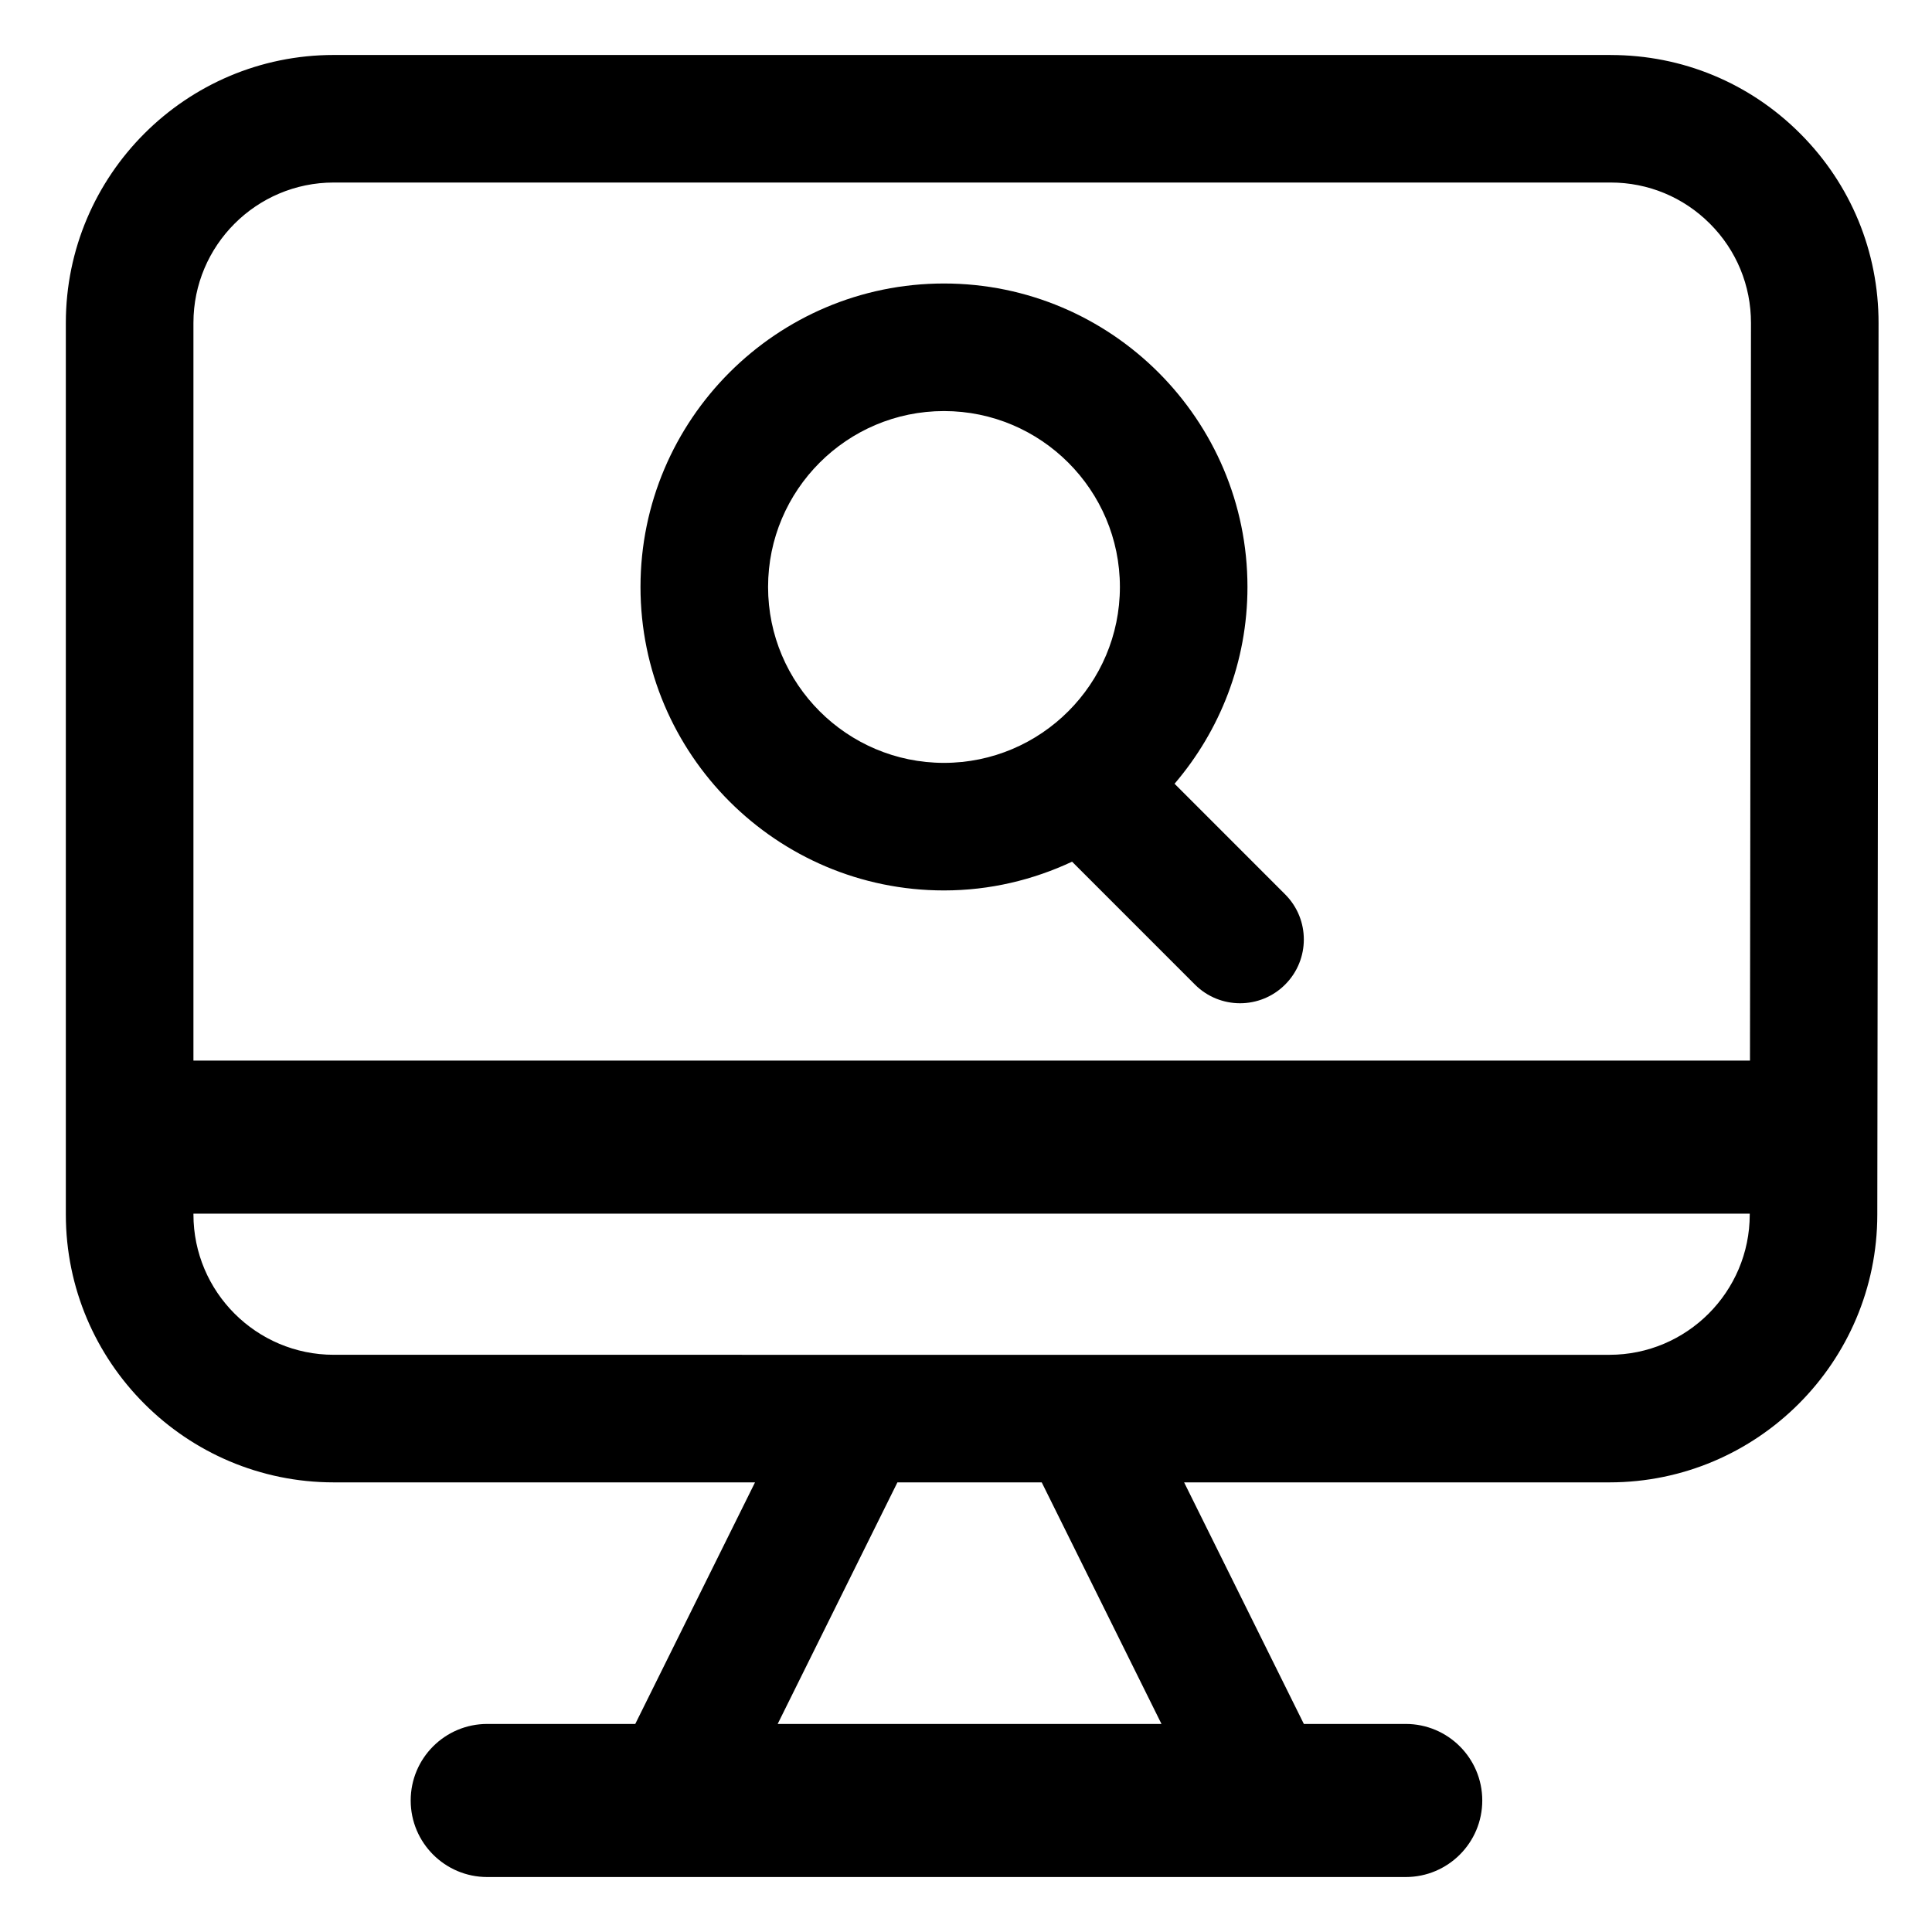 <?xml version="1.0" encoding="UTF-8"?>
<!-- Uploaded to: ICON Repo, www.svgrepo.com, Generator: ICON Repo Mixer Tools -->
<svg fill="#000000" width="800px" height="800px" version="1.1" viewBox="144 144 512 512" xmlns="http://www.w3.org/2000/svg">
 <g>
  <path d="m570.84 158.57h-338.4c-39.141 0-70.992 31.852-70.992 70.992v236.29c0 39.141 31.852 70.992 70.992 70.992h111.65l-31.738 64.02h-39.23c-11.199 0-20.285 9.082-20.285 20.285 0 11.199 9.082 20.285 20.285 20.285h243.41c11.199 0 20.285-9.082 20.285-20.285 0-11.199-9.082-20.285-20.285-20.285h-26.996l-31.734-64.02h112.71c39.141 0 70.992-31.852 70.992-70.992l0.332-236.16c0.035-18.977-7.336-36.844-20.746-50.273-13.418-13.449-31.258-20.84-50.246-20.84zm-220.75 442.3 31.734-64.02h38.246l31.738 64.02zm257.61-135.02c0 20.512-16.68 37.188-37.188 37.188l-338.06-0.004c-20.512 0-37.188-16.68-37.188-37.188v-0.211h412.44zm0.062-40.781h-412.5v-195.51c0-20.512 16.68-37.188 37.188-37.188h338.39c9.945 0 19.297 3.883 26.32 10.922 7.023 7.023 10.883 16.391 10.867 26.336z"/>
  <path d="m455.27 351.7c12.016-14.055 19.32-32.254 19.32-52.148 0-44.344-36.078-80.422-80.422-80.422-44.352 0-80.43 36.078-80.43 80.422s36.078 80.422 80.43 80.422c12.137 0 23.613-2.781 33.945-7.621l32.555 32.566c3.301 3.301 7.633 4.953 11.957 4.953s8.652-1.652 11.949-4.953c6.606-6.606 6.606-17.301 0.004-23.902zm-61.102-5.531c-25.711 0-46.621-20.918-46.621-46.617s20.914-46.617 46.621-46.617c25.699 0 46.617 20.918 46.617 46.617s-20.918 46.617-46.617 46.617z"/>
 </g>
</svg>